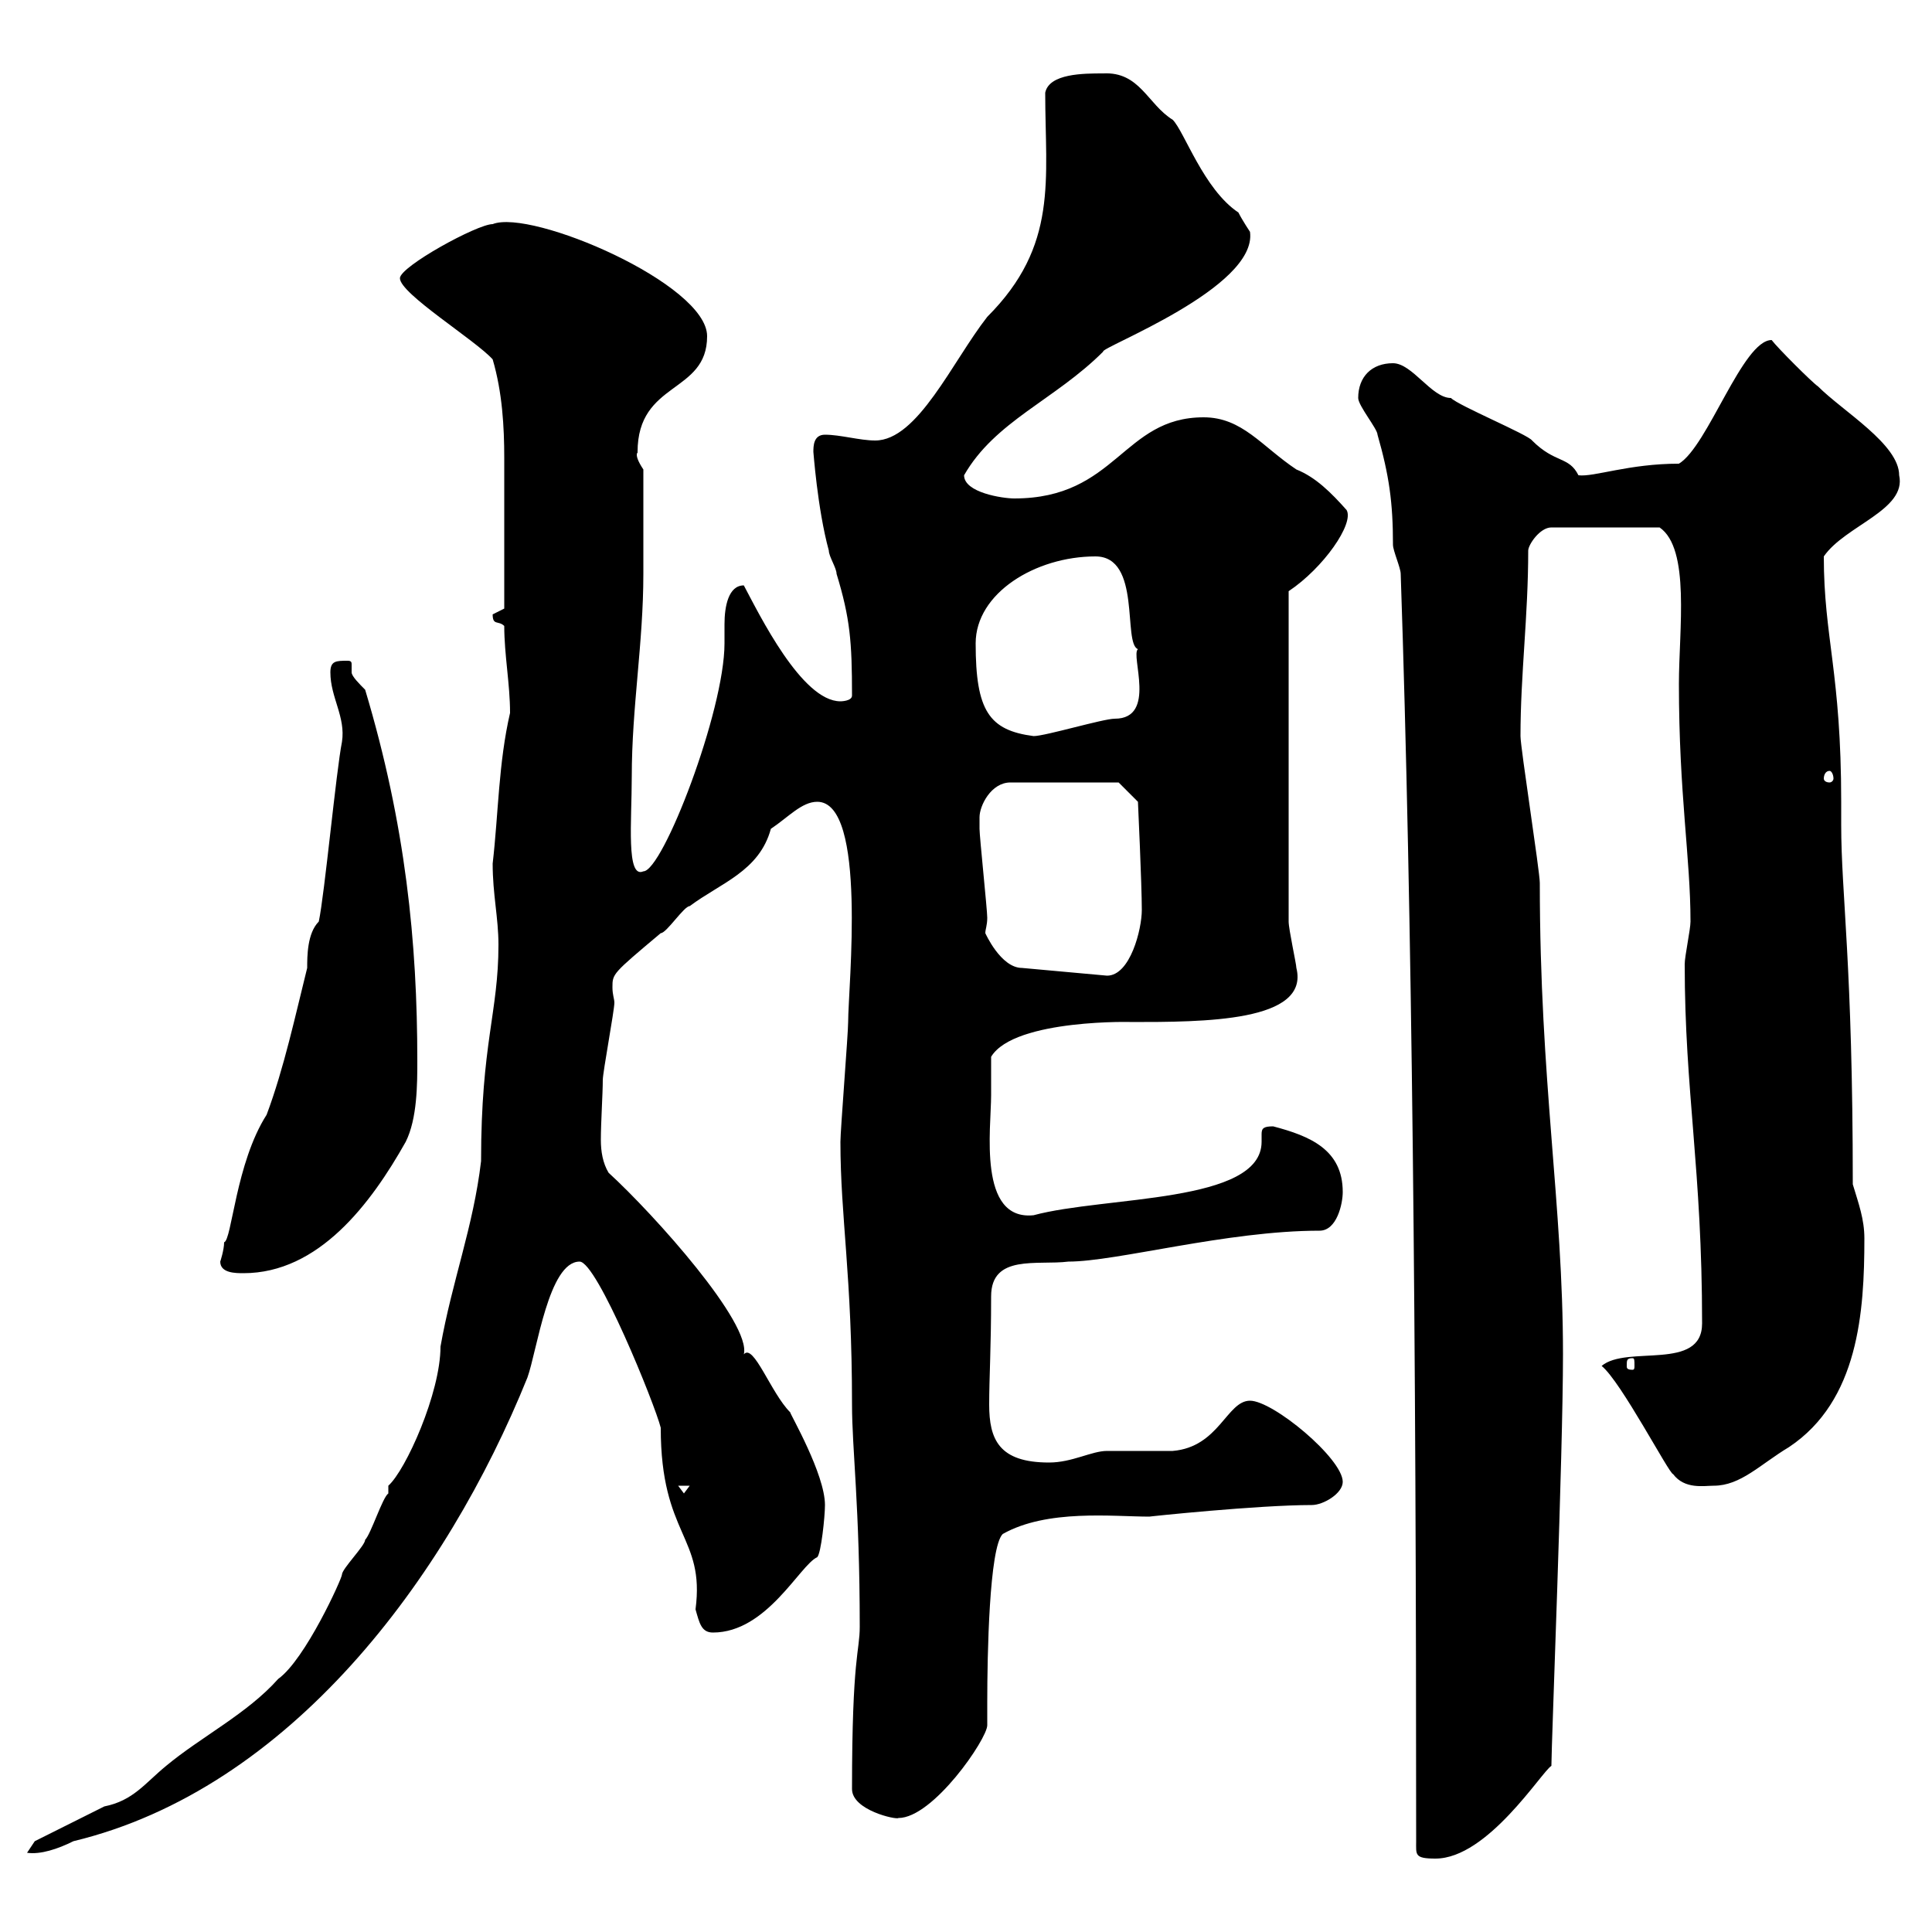 <svg xmlns="http://www.w3.org/2000/svg" xmlns:xlink="http://www.w3.org/1999/xlink" width="300" height="300"><path d="M219.90 285.90C219.90 288 219.60 288.60 222.90 288.60C231 288.60 239.40 275.10 240.90 274.20C240.90 270.90 242.70 225.90 242.70 210.30C242.70 186.90 239.10 168 239.10 137.10C239.10 135.30 236.10 116.10 236.10 114.30C236.10 104.70 237.30 95.70 237.30 85.50C237.30 84.60 239.10 81.90 240.90 81.90L257.70 81.90C262.50 85.20 260.70 97.80 260.70 106.20C260.70 123.30 262.50 133.20 262.50 143.10C262.50 144.30 261.60 148.50 261.60 149.70C261.60 169.50 264.30 181.50 264.30 205.50C264.30 213 252.60 208.80 248.70 212.10C251.70 214.50 259.20 228.90 259.80 228.90C261.60 231.30 264.60 230.70 266.10 230.70C270.30 230.70 273.30 227.40 277.80 224.70C288.60 217.50 289.50 203.70 289.50 192.30C289.50 189.30 288.60 186.90 287.70 183.90C287.70 149.70 285.90 138.90 285.90 128.10L285.90 124.50C285.90 104.40 283.20 99 283.20 86.40C286.50 81.60 296.10 79.20 294.90 73.80C294.90 69 286.20 63.90 282.30 60C281.40 59.40 276 54 275.10 52.80C270.60 52.80 265.20 69.30 260.70 72C252.90 72 247.50 74.10 245.10 73.80C243.60 70.80 241.50 72 237.90 68.40C237.30 67.50 226.50 63 225.30 61.80C222.30 61.80 219.30 56.40 216.30 56.40C213 56.40 210.90 58.50 210.90 61.80C210.90 63 213.90 66.60 213.90 67.50C215.70 73.80 216.30 78 216.30 84.60C216.30 85.50 217.50 88.20 217.50 89.10C219.30 142.20 219.90 208.50 219.90 285.90ZM60.30 230.70C60.30 230.70 60.30 231.90 60.30 231.90C59.40 232.50 57.60 238.20 56.70 239.10C56.70 240 53.10 243.60 53.10 244.50C53.10 245.10 47.40 257.70 43.20 260.70C38.40 266.10 31.20 269.70 25.80 274.20C22.50 276.90 20.70 279.60 16.20 280.50C12.60 282.30 5.40 285.90 5.40 285.90L4.20 287.70C6.30 288 9 287.10 11.40 285.90C45 277.80 69.30 245.10 81.90 213.90C83.40 209.70 85.20 195.90 90 195.90C92.70 195.90 101.70 218.10 102.60 221.70C102.60 238.50 109.50 238.50 108 249.90C108.60 252 108.90 253.50 110.70 253.50C119.10 253.50 124.20 243 126.90 241.80C127.50 241.20 128.10 235.50 128.10 233.70C128.10 228.90 122.70 219.60 122.70 219.30C119.70 216.30 117 208.50 115.50 210.30C116.70 205.50 101.70 188.70 94.50 182.10C93.60 180.60 93.30 178.80 93.30 177C93.30 174.30 93.60 169.80 93.60 167.70C93.60 166.50 95.40 156.90 95.40 155.70C95.40 155.10 95.10 154.50 95.10 153.30C95.10 151.20 95.10 151.20 102.60 144.90C103.50 144.90 106.20 140.70 107.10 140.70C111.90 137.10 117.90 135.30 119.70 128.70C122.40 126.90 124.50 124.50 126.90 124.50C134.70 124.50 131.70 153.30 131.70 158.70C131.70 160.50 130.50 175.50 130.50 177.30C130.50 189 132.30 198 132.30 218.10C132.30 225 133.50 234 133.50 252.60C133.50 256.50 132.30 257.10 132.30 277.80C132.30 281.10 139.20 282.60 139.50 282.30C144.90 282.30 153.30 270 153.30 267.90C153.30 267.90 153.30 264.30 153.30 264.30C153.30 257.10 153.60 240.30 155.70 238.20C162.60 234.30 172.80 235.50 178.50 235.50C178.20 235.50 195.30 233.70 203.70 233.70C205.50 233.70 208.50 231.90 208.50 230.10C208.50 226.50 197.70 217.50 194.10 217.50C190.50 217.50 189.30 224.70 182.10 225.30C180.90 225.30 173.10 225.30 171.90 225.30C169.50 225.30 166.50 227.10 162.90 227.10C155.10 227.10 153.60 223.50 153.60 218.10C153.60 213.90 153.90 209.40 153.90 201.30C153.90 194.70 161.10 196.50 165.90 195.90C173.40 195.90 190.50 191.10 204.90 191.10C207.60 191.10 208.50 186.90 208.50 185.10C208.50 178.50 203.40 176.40 197.70 174.90C196.20 174.90 195.90 175.20 195.90 176.10C195.90 176.40 195.90 177 195.90 177.30C195.90 186.90 171.60 185.70 160.50 188.70C151.80 189.60 153.90 175.20 153.90 170.10C153.90 169.50 153.90 164.70 153.90 164.10C157.50 158.10 176.70 158.70 175.50 158.70C186.90 158.70 203.40 158.70 201.30 150.30C201.30 149.70 200.10 144.30 200.10 143.10L200.10 91.80C205.50 88.20 210.30 81.30 209.10 79.20C206.70 76.50 204.30 74.10 201.30 72.90C195.90 69.30 192.90 64.80 186.90 64.80C174.30 64.80 173.40 77.40 157.50 77.40C155.70 77.40 149.70 76.50 149.70 73.80C154.50 65.40 163.80 62.10 171.30 54.60C170.70 54 195.30 44.70 194.10 36C194.10 36 192.90 34.20 192.30 33C186.90 29.40 183.90 20.40 182.10 18.60C178.20 16.20 177 11.10 171.30 11.40C168.30 11.40 162.90 11.40 162.30 14.40C162.30 27.90 164.40 38.10 153.30 49.20C147.90 56.10 142.50 68.40 135.90 68.40C133.50 68.40 130.50 67.50 128.10 67.50C126.30 67.50 126.30 69.30 126.30 70.20C126.30 69.90 126.90 78.90 128.70 85.50C128.70 86.40 129.90 88.20 129.90 89.10C132 96 132.30 99.60 132.30 108C132.30 108.90 130.50 108.90 130.50 108.90C124.50 108.90 117.90 95.40 115.50 90.90C113.10 90.90 112.50 94.20 112.50 96.90C112.50 98.10 112.50 99.30 112.50 99.90C112.50 110.40 102.90 135.30 99.90 135.30C97.20 136.50 98.10 127.50 98.10 120.60C98.10 109.80 99.90 99.90 99.90 89.10L99.90 72.90C98.10 70.20 99.30 70.20 99 70.20C99 59.10 109.80 61.20 109.80 52.20C109.80 44.10 82.50 32.40 76.50 34.80C74.10 34.80 62.10 41.40 62.10 43.20C62.10 45.60 73.80 52.80 76.50 55.80C78 60.90 78.30 66.30 78.30 71.10C78.30 77.10 78.30 87 78.30 94.50C78.30 94.50 76.50 95.40 76.50 95.40C76.50 97.20 77.40 96.30 78.30 97.20C78.30 101.70 79.20 106.20 79.20 110.70C77.40 118.50 77.40 126.30 76.50 134.10C76.50 138.90 77.40 142.50 77.40 146.70C77.40 157.20 74.70 162 74.70 180.30C73.50 190.50 70.20 198.90 68.40 209.10C68.40 216.30 63 228.30 60.30 230.70ZM105.30 230.70L107.10 230.70L106.20 231.90ZM253.50 210.90C253.80 210.90 253.80 211.20 253.80 212.10C253.80 212.40 253.80 212.70 253.50 212.70C252.60 212.70 252.60 212.40 252.60 212.10C252.60 211.20 252.60 210.90 253.50 210.90ZM34.20 195.90C34.20 197.70 36.60 197.70 37.80 197.70C49.50 197.70 57.60 186.90 63 177.30C64.80 173.70 64.80 168.30 64.80 164.70C64.80 146.40 63 128.10 56.70 107.10C55.80 106.20 54.60 105 54.60 104.40C54.60 104.10 54.60 103.50 54.60 103.20C54.60 102.90 54.60 102.60 54 102.60C52.20 102.60 51.30 102.60 51.30 104.40C51.30 108.30 53.70 111.30 53.10 115.20C52.20 119.70 50.40 138.90 49.50 143.10C47.70 144.90 47.70 148.50 47.70 150.30C45.90 157.50 44.10 165.90 41.40 173.10C36.60 180.60 36 192.60 34.80 192.90C34.80 194.10 34.20 195.90 34.20 195.90ZM152.10 126.90C152.10 125.10 153.90 121.50 156.90 121.50L173.70 121.50L176.70 124.50C176.70 124.50 177.30 137.40 177.30 141.30C177.30 144.30 175.50 151.50 171.90 151.50L158.70 150.30C155.40 150.30 153 144.90 153 144.90C153 144.30 153.30 143.70 153.30 142.50C153.30 141.30 152.10 129.90 152.10 128.70C152.10 128.70 152.10 128.10 152.10 126.90ZM284.10 119.70C284.40 119.70 284.70 120.30 284.70 120.90C284.70 121.20 284.40 121.50 284.10 121.50C283.50 121.50 283.20 121.20 283.20 120.90C283.20 120.30 283.50 119.70 284.10 119.70ZM151.50 99.90C151.50 92.10 160.80 86.40 170.10 86.40C177.30 86.40 174.30 99.90 176.70 100.80C175.50 101.70 179.70 111.60 173.10 111.60C171.30 111.60 162.30 114.30 160.50 114.30C153.60 113.40 151.50 110.40 151.50 99.90Z"/></svg>